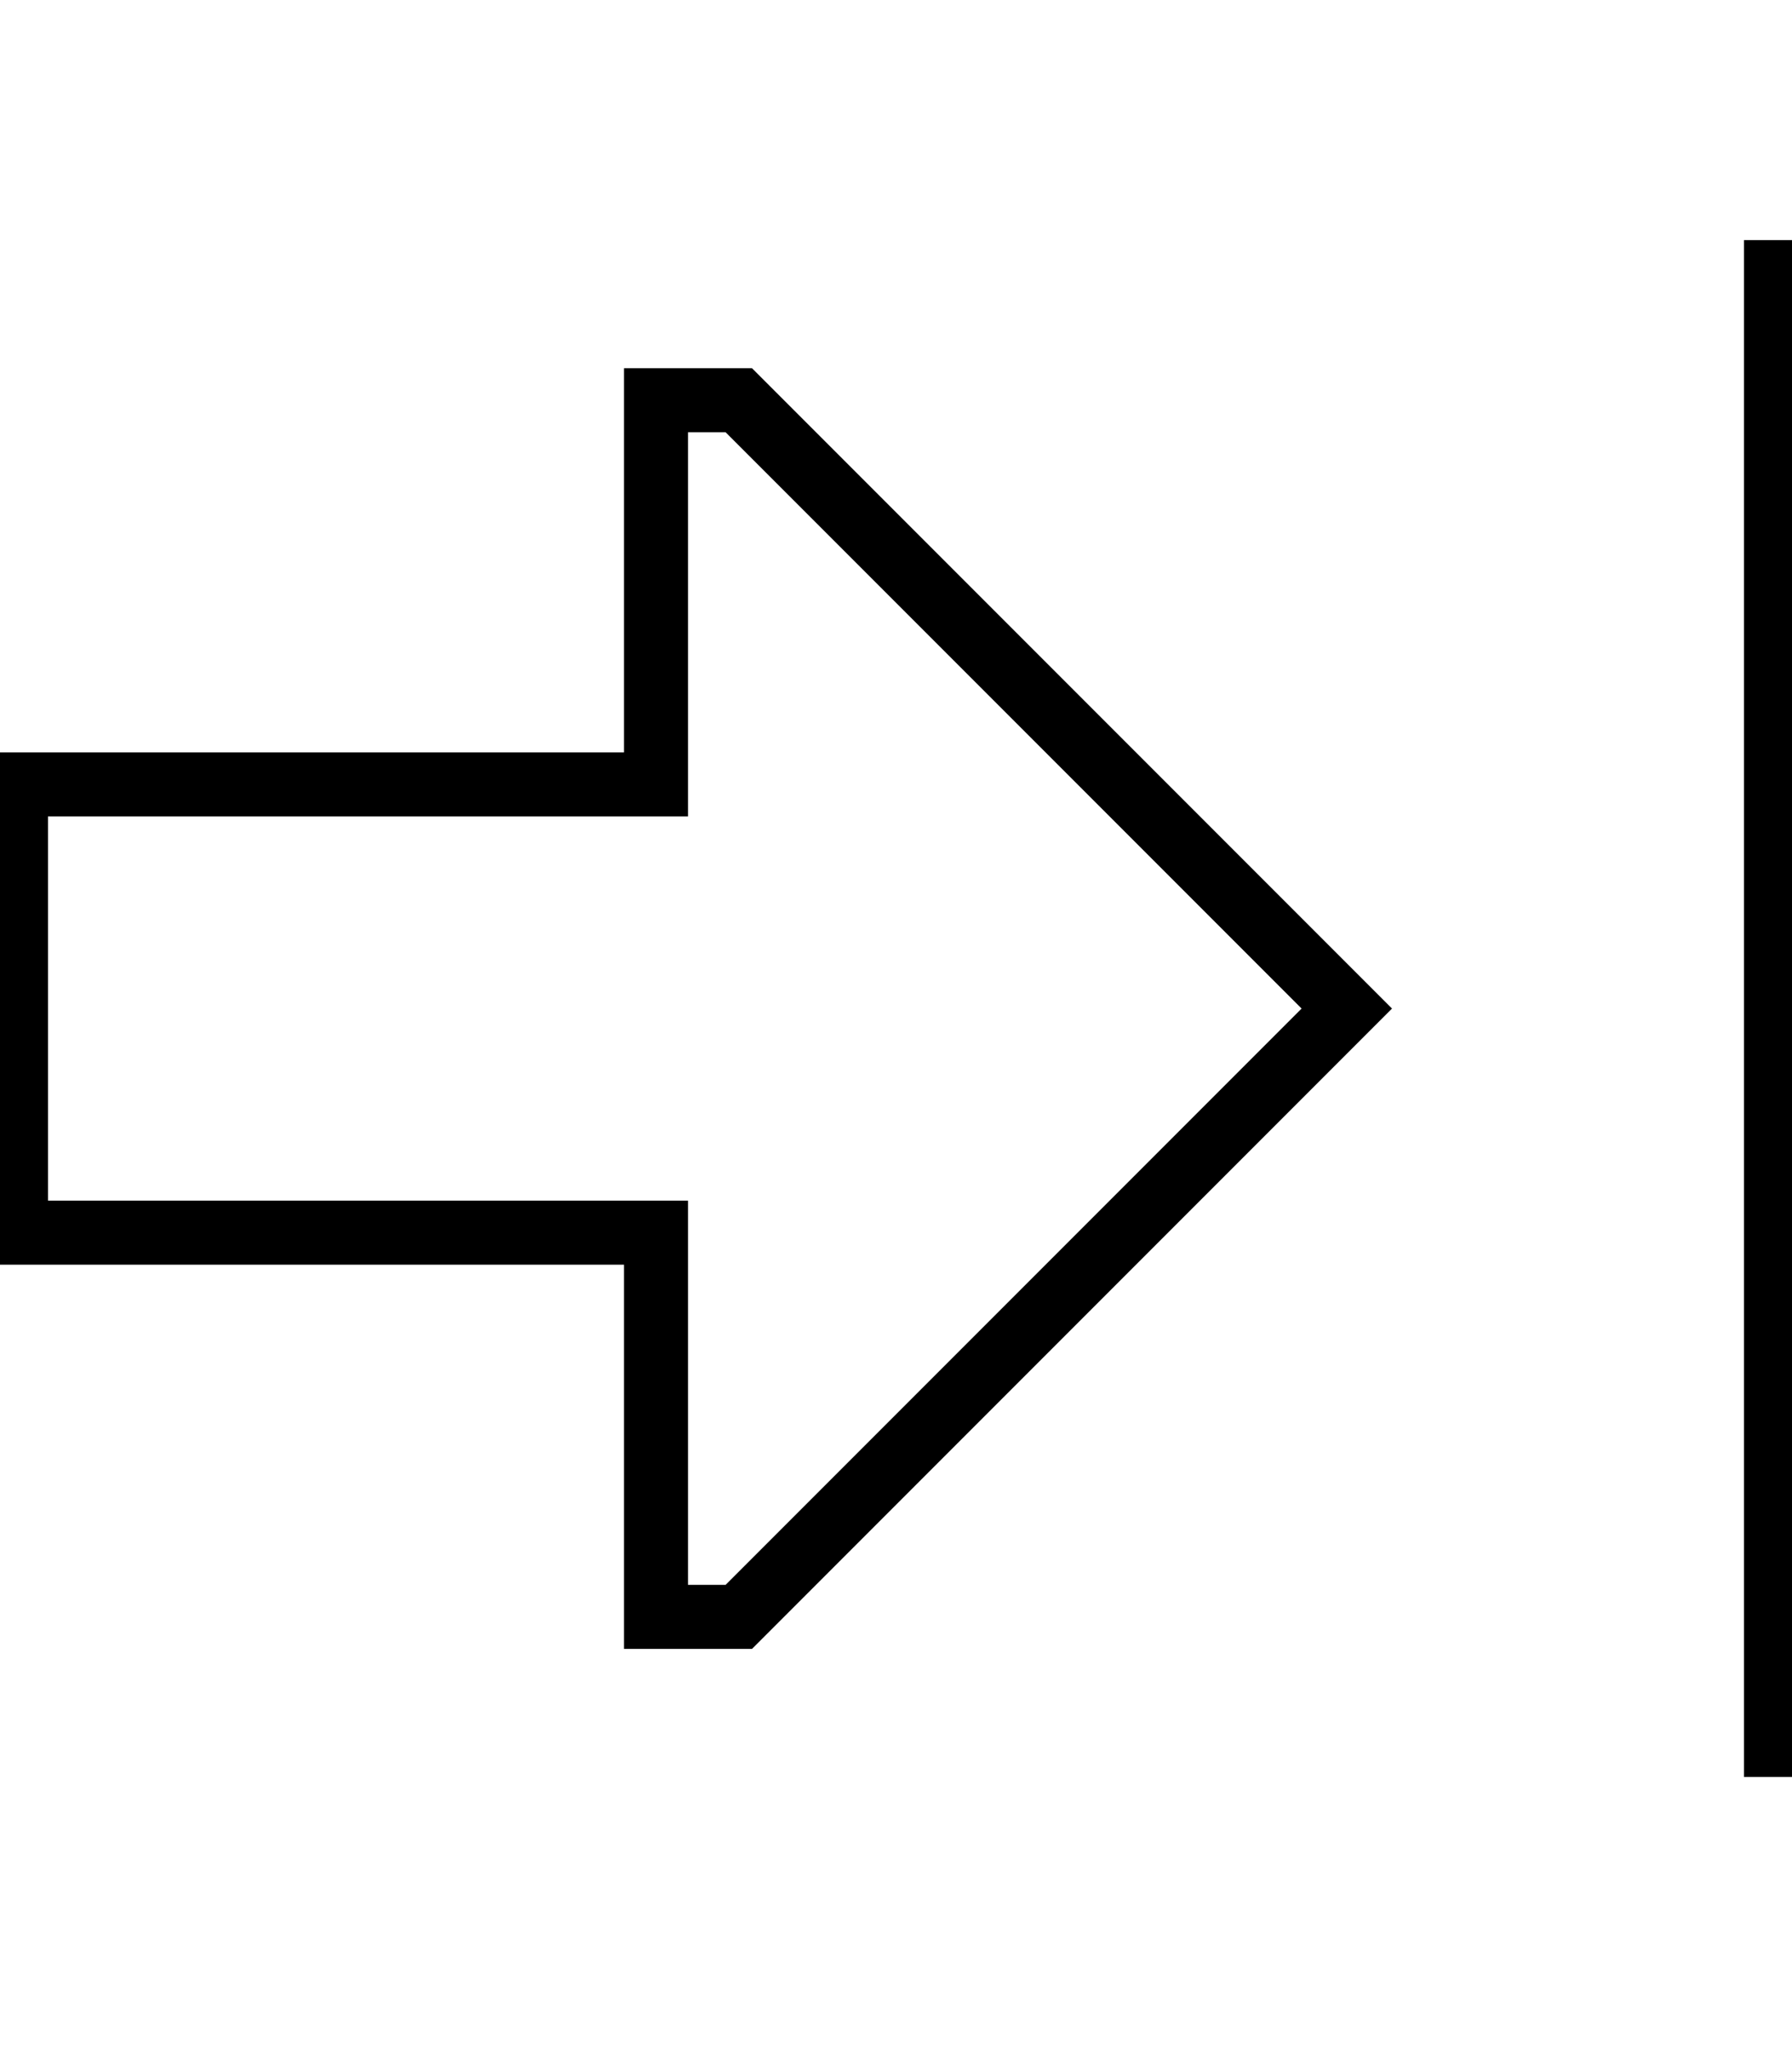 <svg xmlns="http://www.w3.org/2000/svg" viewBox="0 0 448 512"><!--! Font Awesome Pro 6.5.1 by @fontawesome - https://fontawesome.com License - https://fontawesome.com/license (Commercial License) Copyright 2023 Fonticons, Inc. --><path d="M436 68l0-8 16 0 0 8 0 368 0 8-16 0 0-8 0-368zM156 188l0-16 0-64 0-16 16 0 16 0L336.7 240.7 348 252l-11.3 11.3L188 412l-16 0-16 0 0-16 0-64 0-16-16 0L12 316l-16 0 0-16 0-96 0-16 16 0 128 0 16 0zm16 0l0 16-16 0L12 204l0 96 144 0 16 0 0 16 0 80 9.4 0 144-144-144-144-9.4 0 0 80z"/></svg>